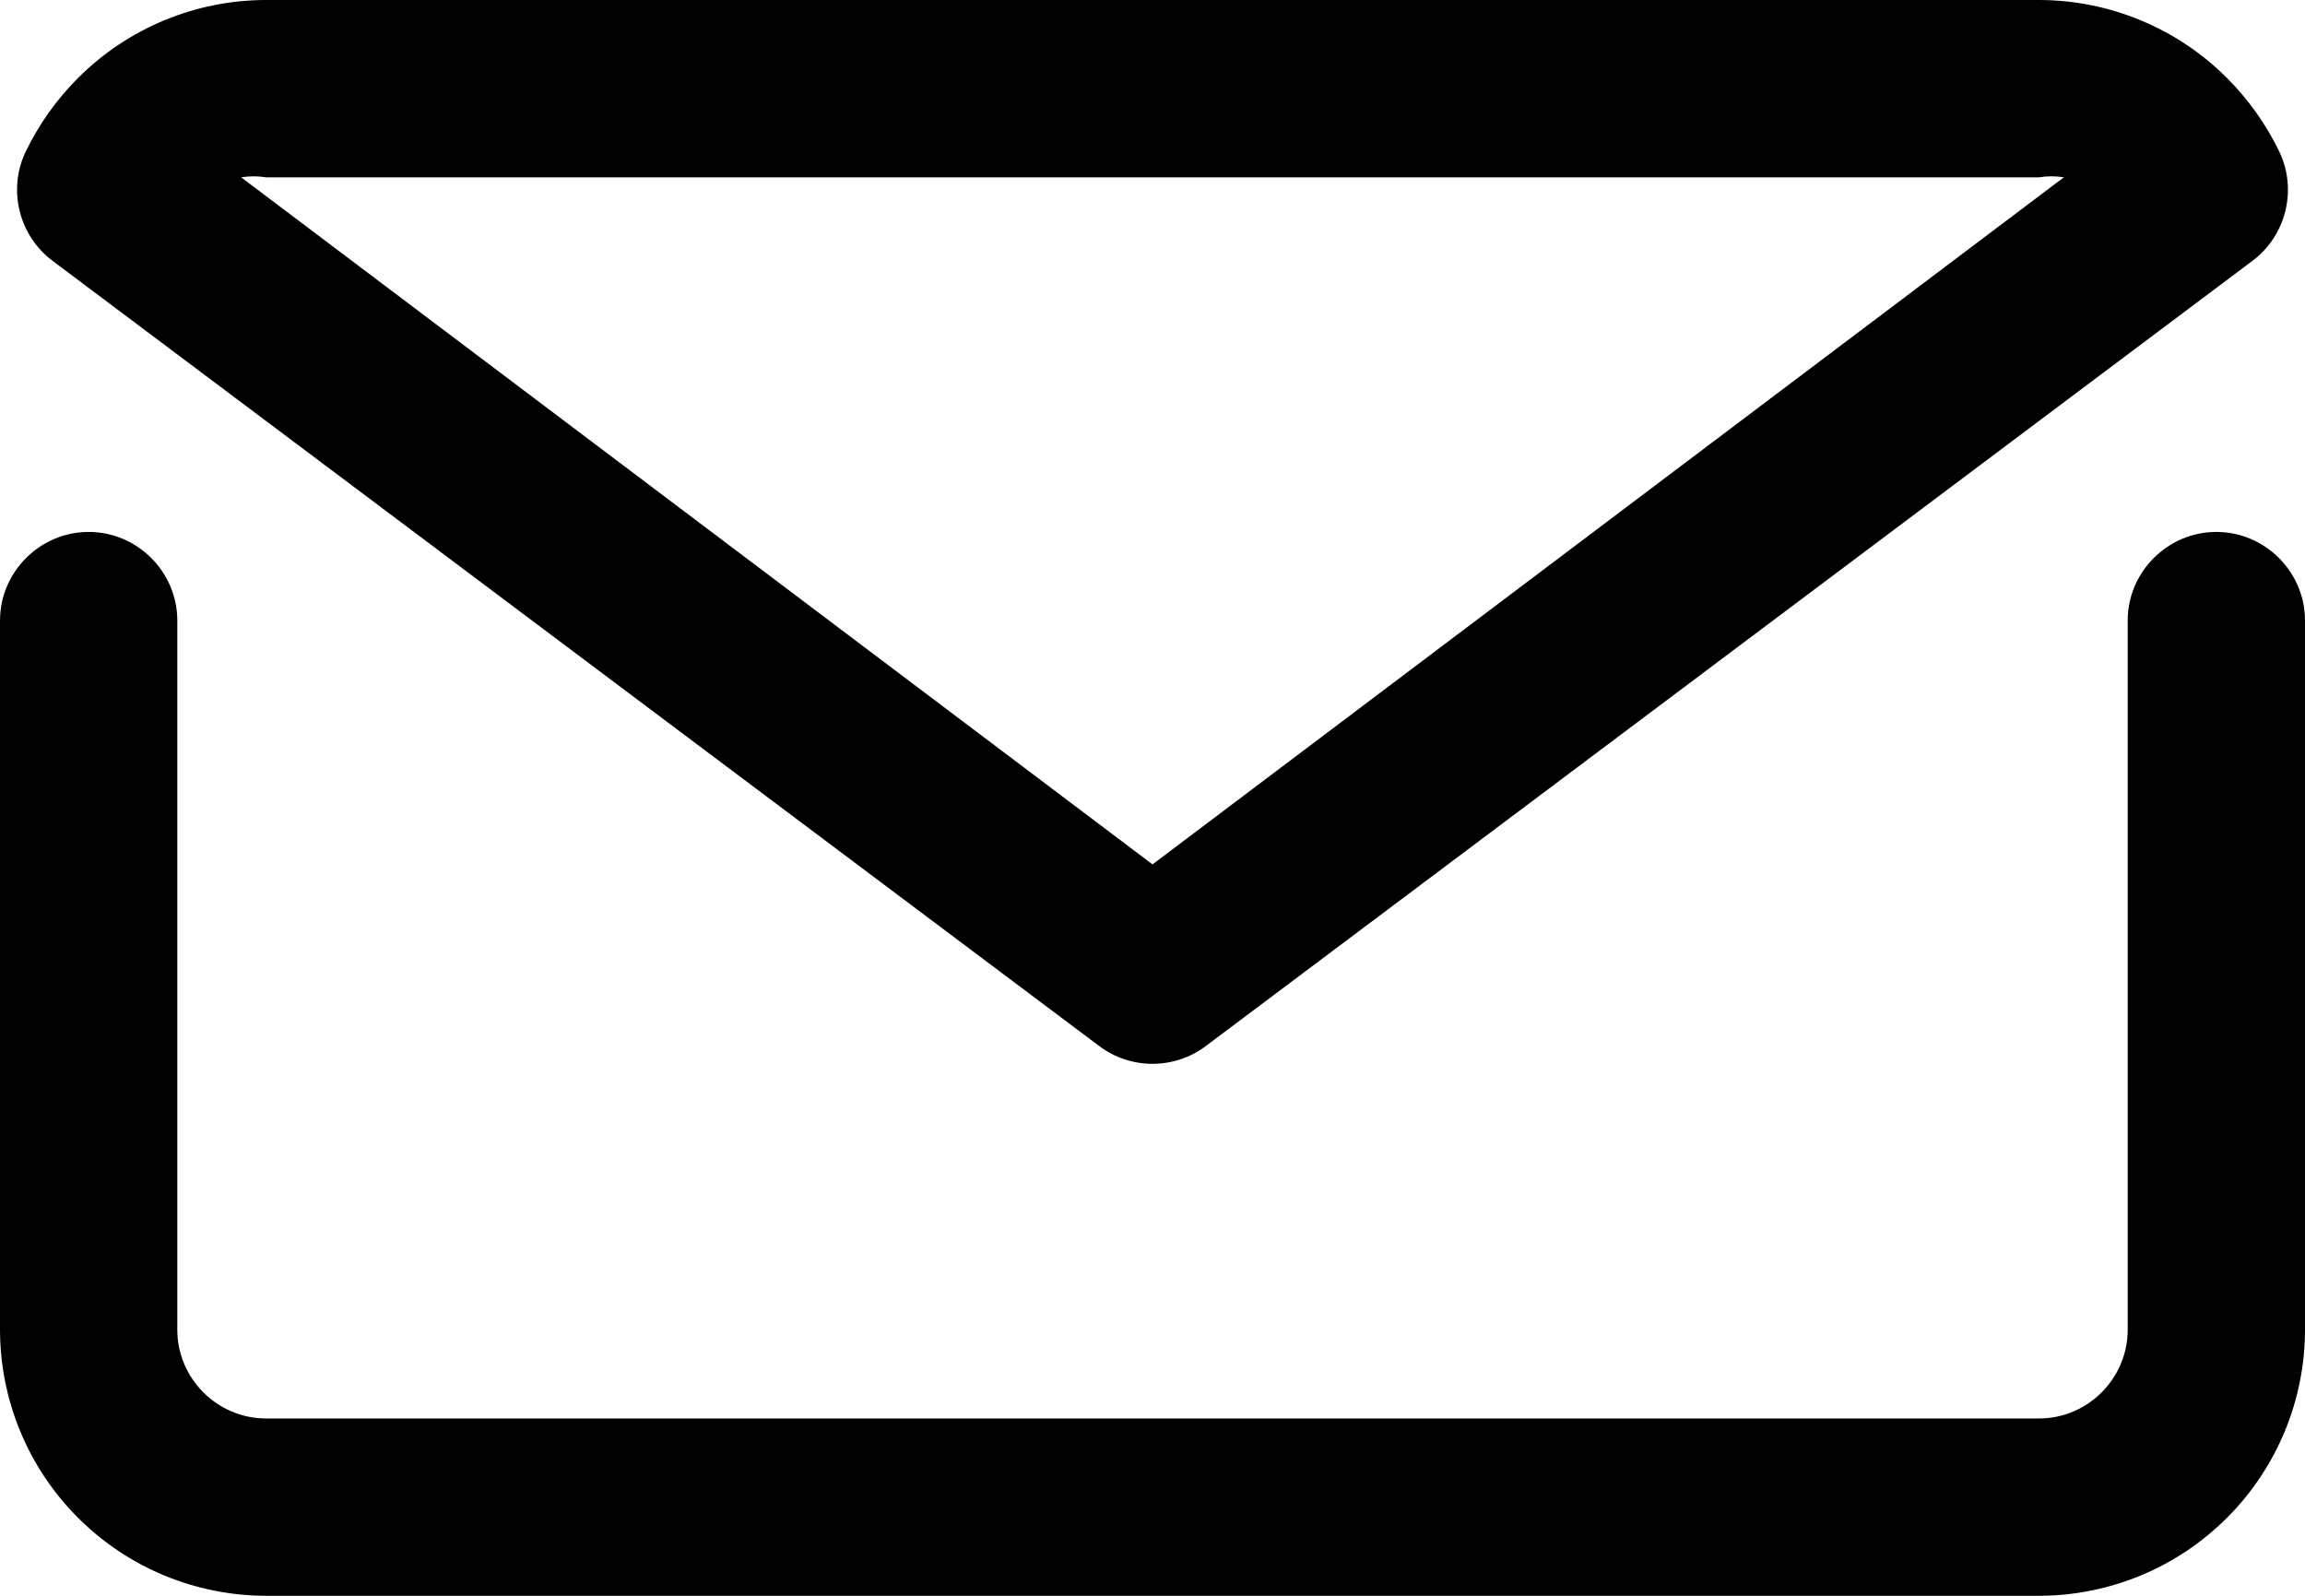 <svg clip-rule="evenodd" fill-rule="evenodd" stroke-linejoin="round" stroke-miterlimit="2" viewBox="0 0 26 18" xmlns="http://www.w3.org/2000/svg"><g fill-rule="nonzero" transform="translate(-3 -7)"><path d="m28 13c-.549 0-1 .451-1 1v8c0 .549-.451 1-1 1h-20c-.549 0-1-.451-1-1v-8c0-.549-.451-1-1-1s-1 .451-1 1v8c.001.795.317 1.558.88 2.12.562.563 1.325.879 2.12.88h20c.795-.001 1.558-.317 2.12-.88.563-.562.879-1.325.88-2.12v-8c0-.549-.451-1-1-1z"/><path d="m15.4 18.8c.355.266.845.266 1.2 0l11.81-8.86c.378-.285.505-.802.3-1.23-.149-.308-.348-.588-.59-.83-.562-.563-1.325-.879-2.12-.88h-20c-.795.001-1.558.317-2.12.88-.242.242-.441.522-.59.83-.205.428-.078.945.3 1.23zm-9.4-9.8h20c.093-.015.187-.015.28 0l-10.28 7.75-10.28-7.75c.093-.015.187-.015.28 0z"/></g></svg>